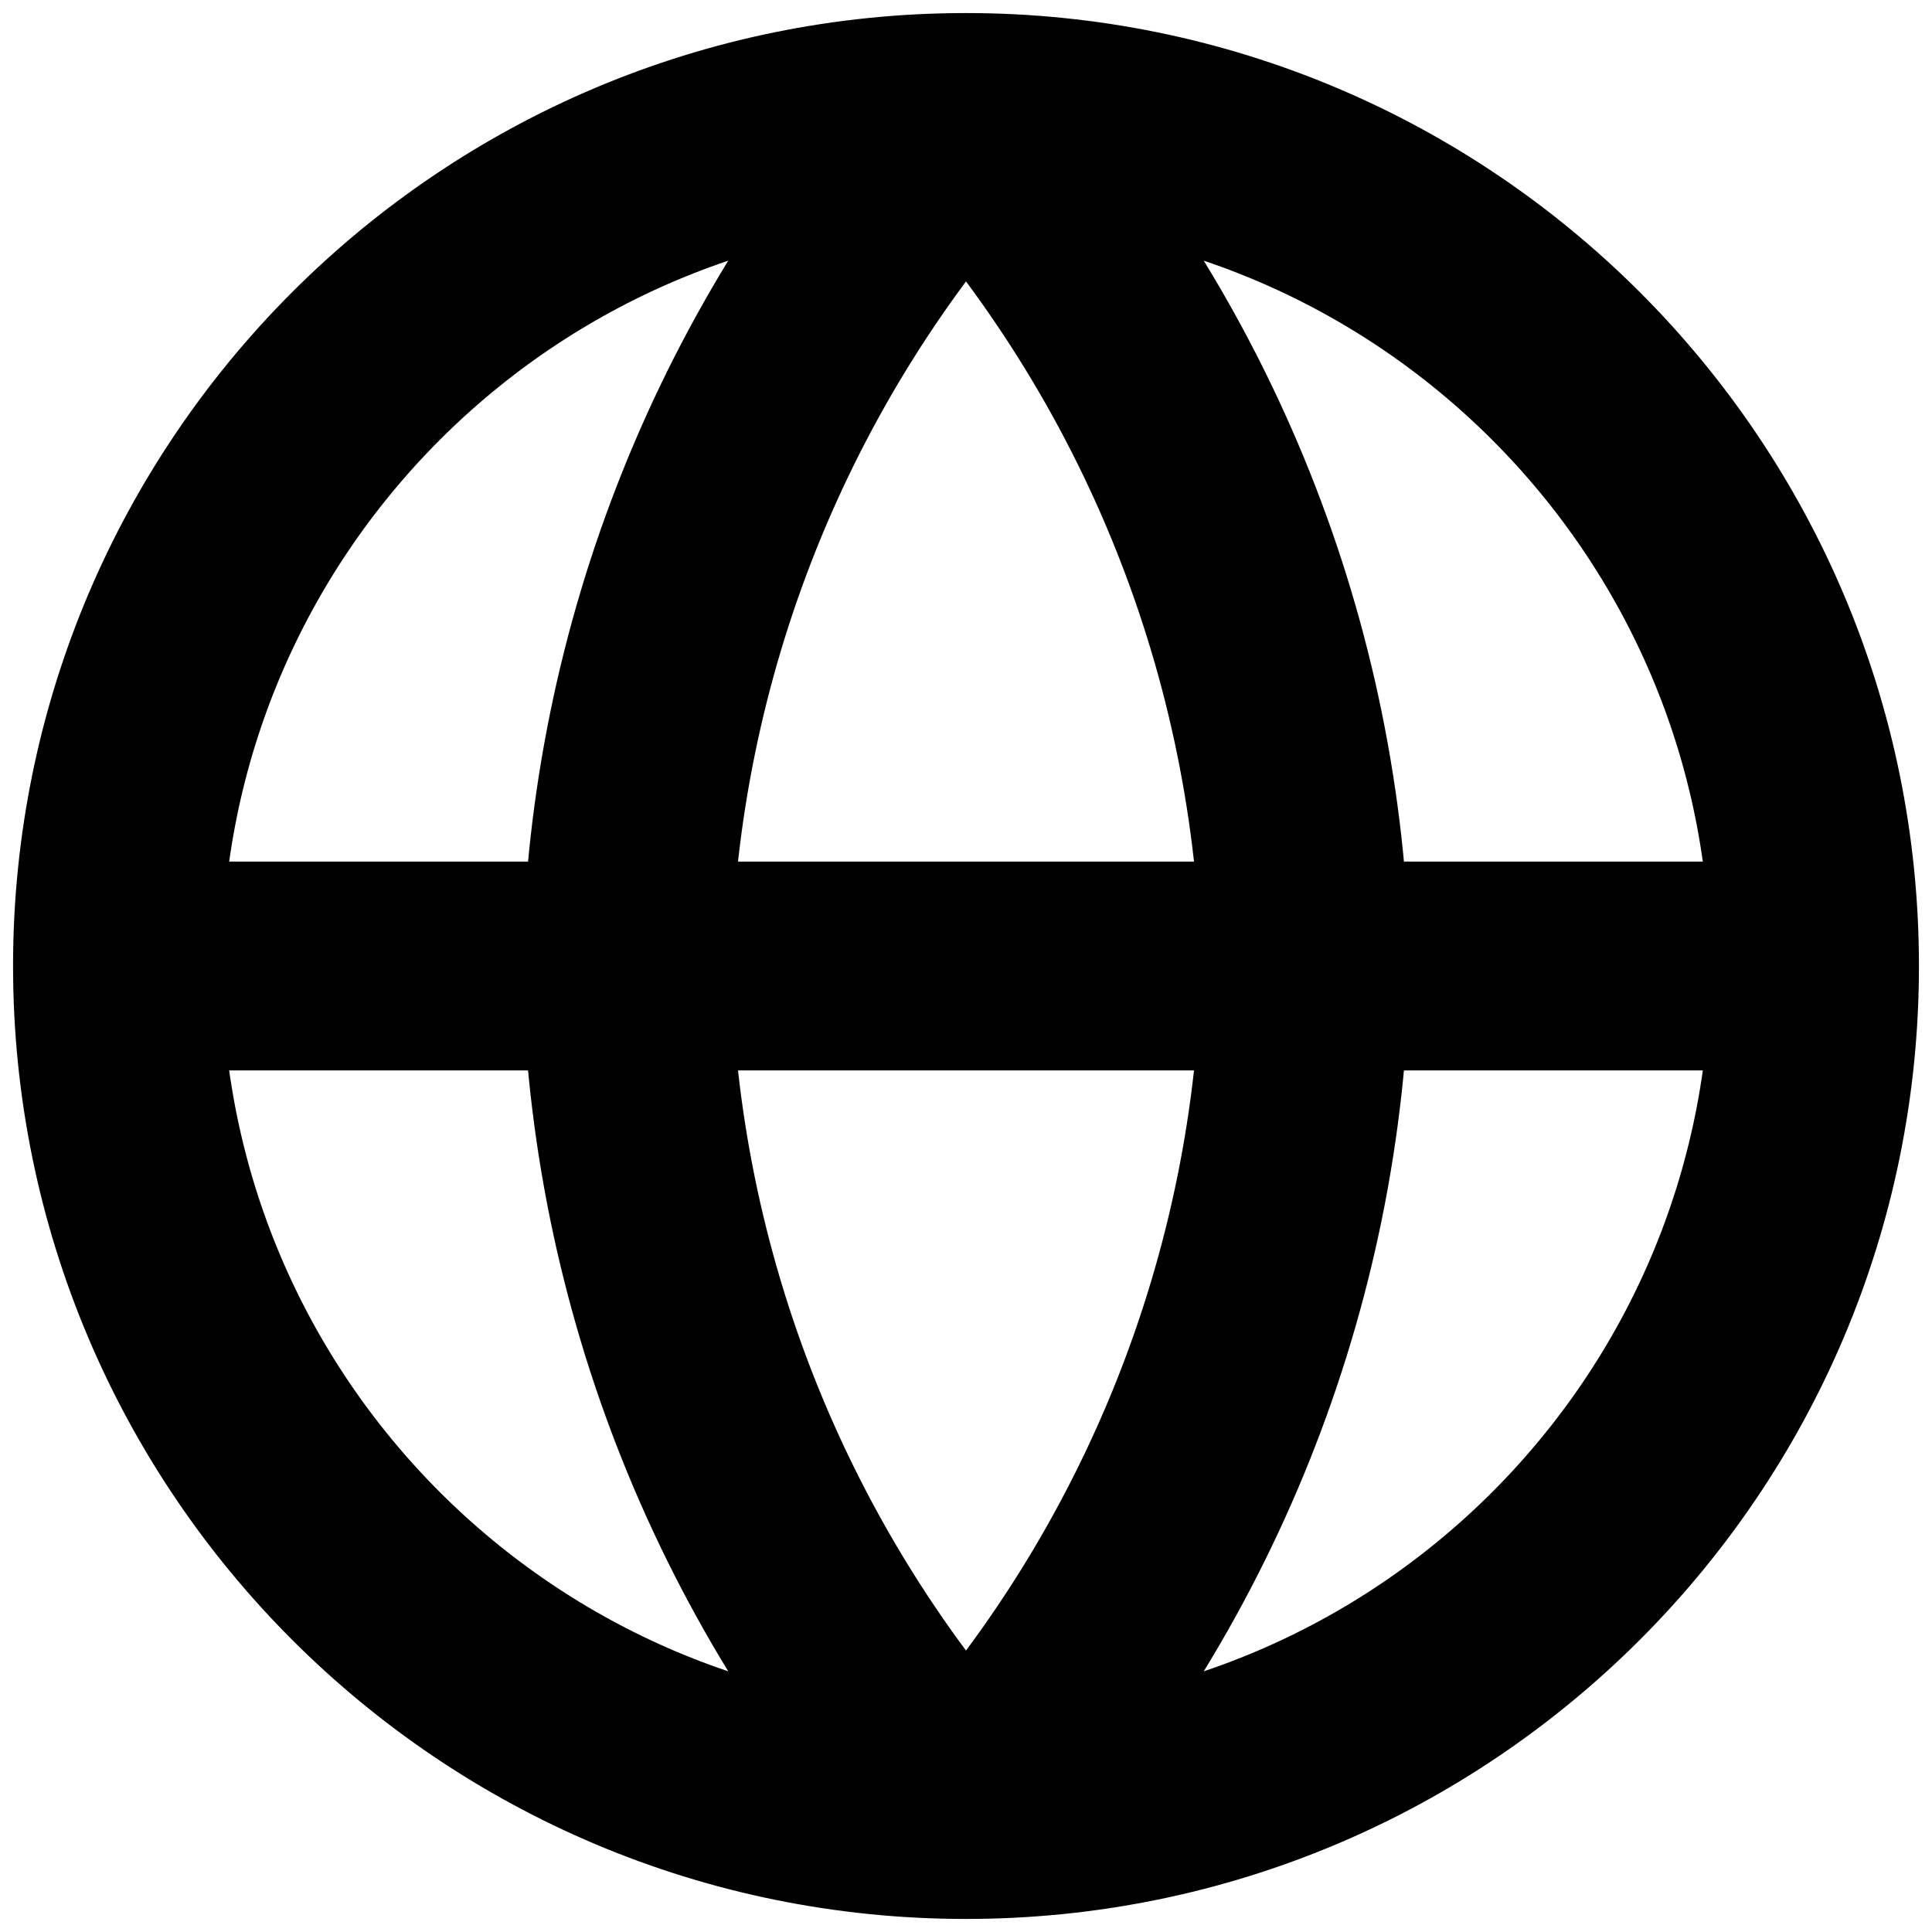 <svg width="37" height="37" viewBox="0 0 37 37" fill="none" xmlns="http://www.w3.org/2000/svg">
<path d="M34.75 18.5C34.75 27.475 27.475 34.75 18.5 34.75M34.75 18.5C34.75 9.525 27.475 2.25 18.5 2.25M34.75 18.5H2.25M18.5 34.75C9.525 34.75 2.25 27.475 2.25 18.5M18.5 34.75C22.565 30.3 24.875 24.525 25 18.5C24.875 12.475 22.565 6.7 18.5 2.25M18.5 34.75C14.435 30.3 12.126 24.525 12 18.5C12.126 12.475 14.435 6.7 18.5 2.25M2.25 18.5C2.25 9.525 9.525 2.25 18.5 2.25" stroke="black" stroke-width="4" stroke-linecap="round" stroke-linejoin="round"/>
</svg>
